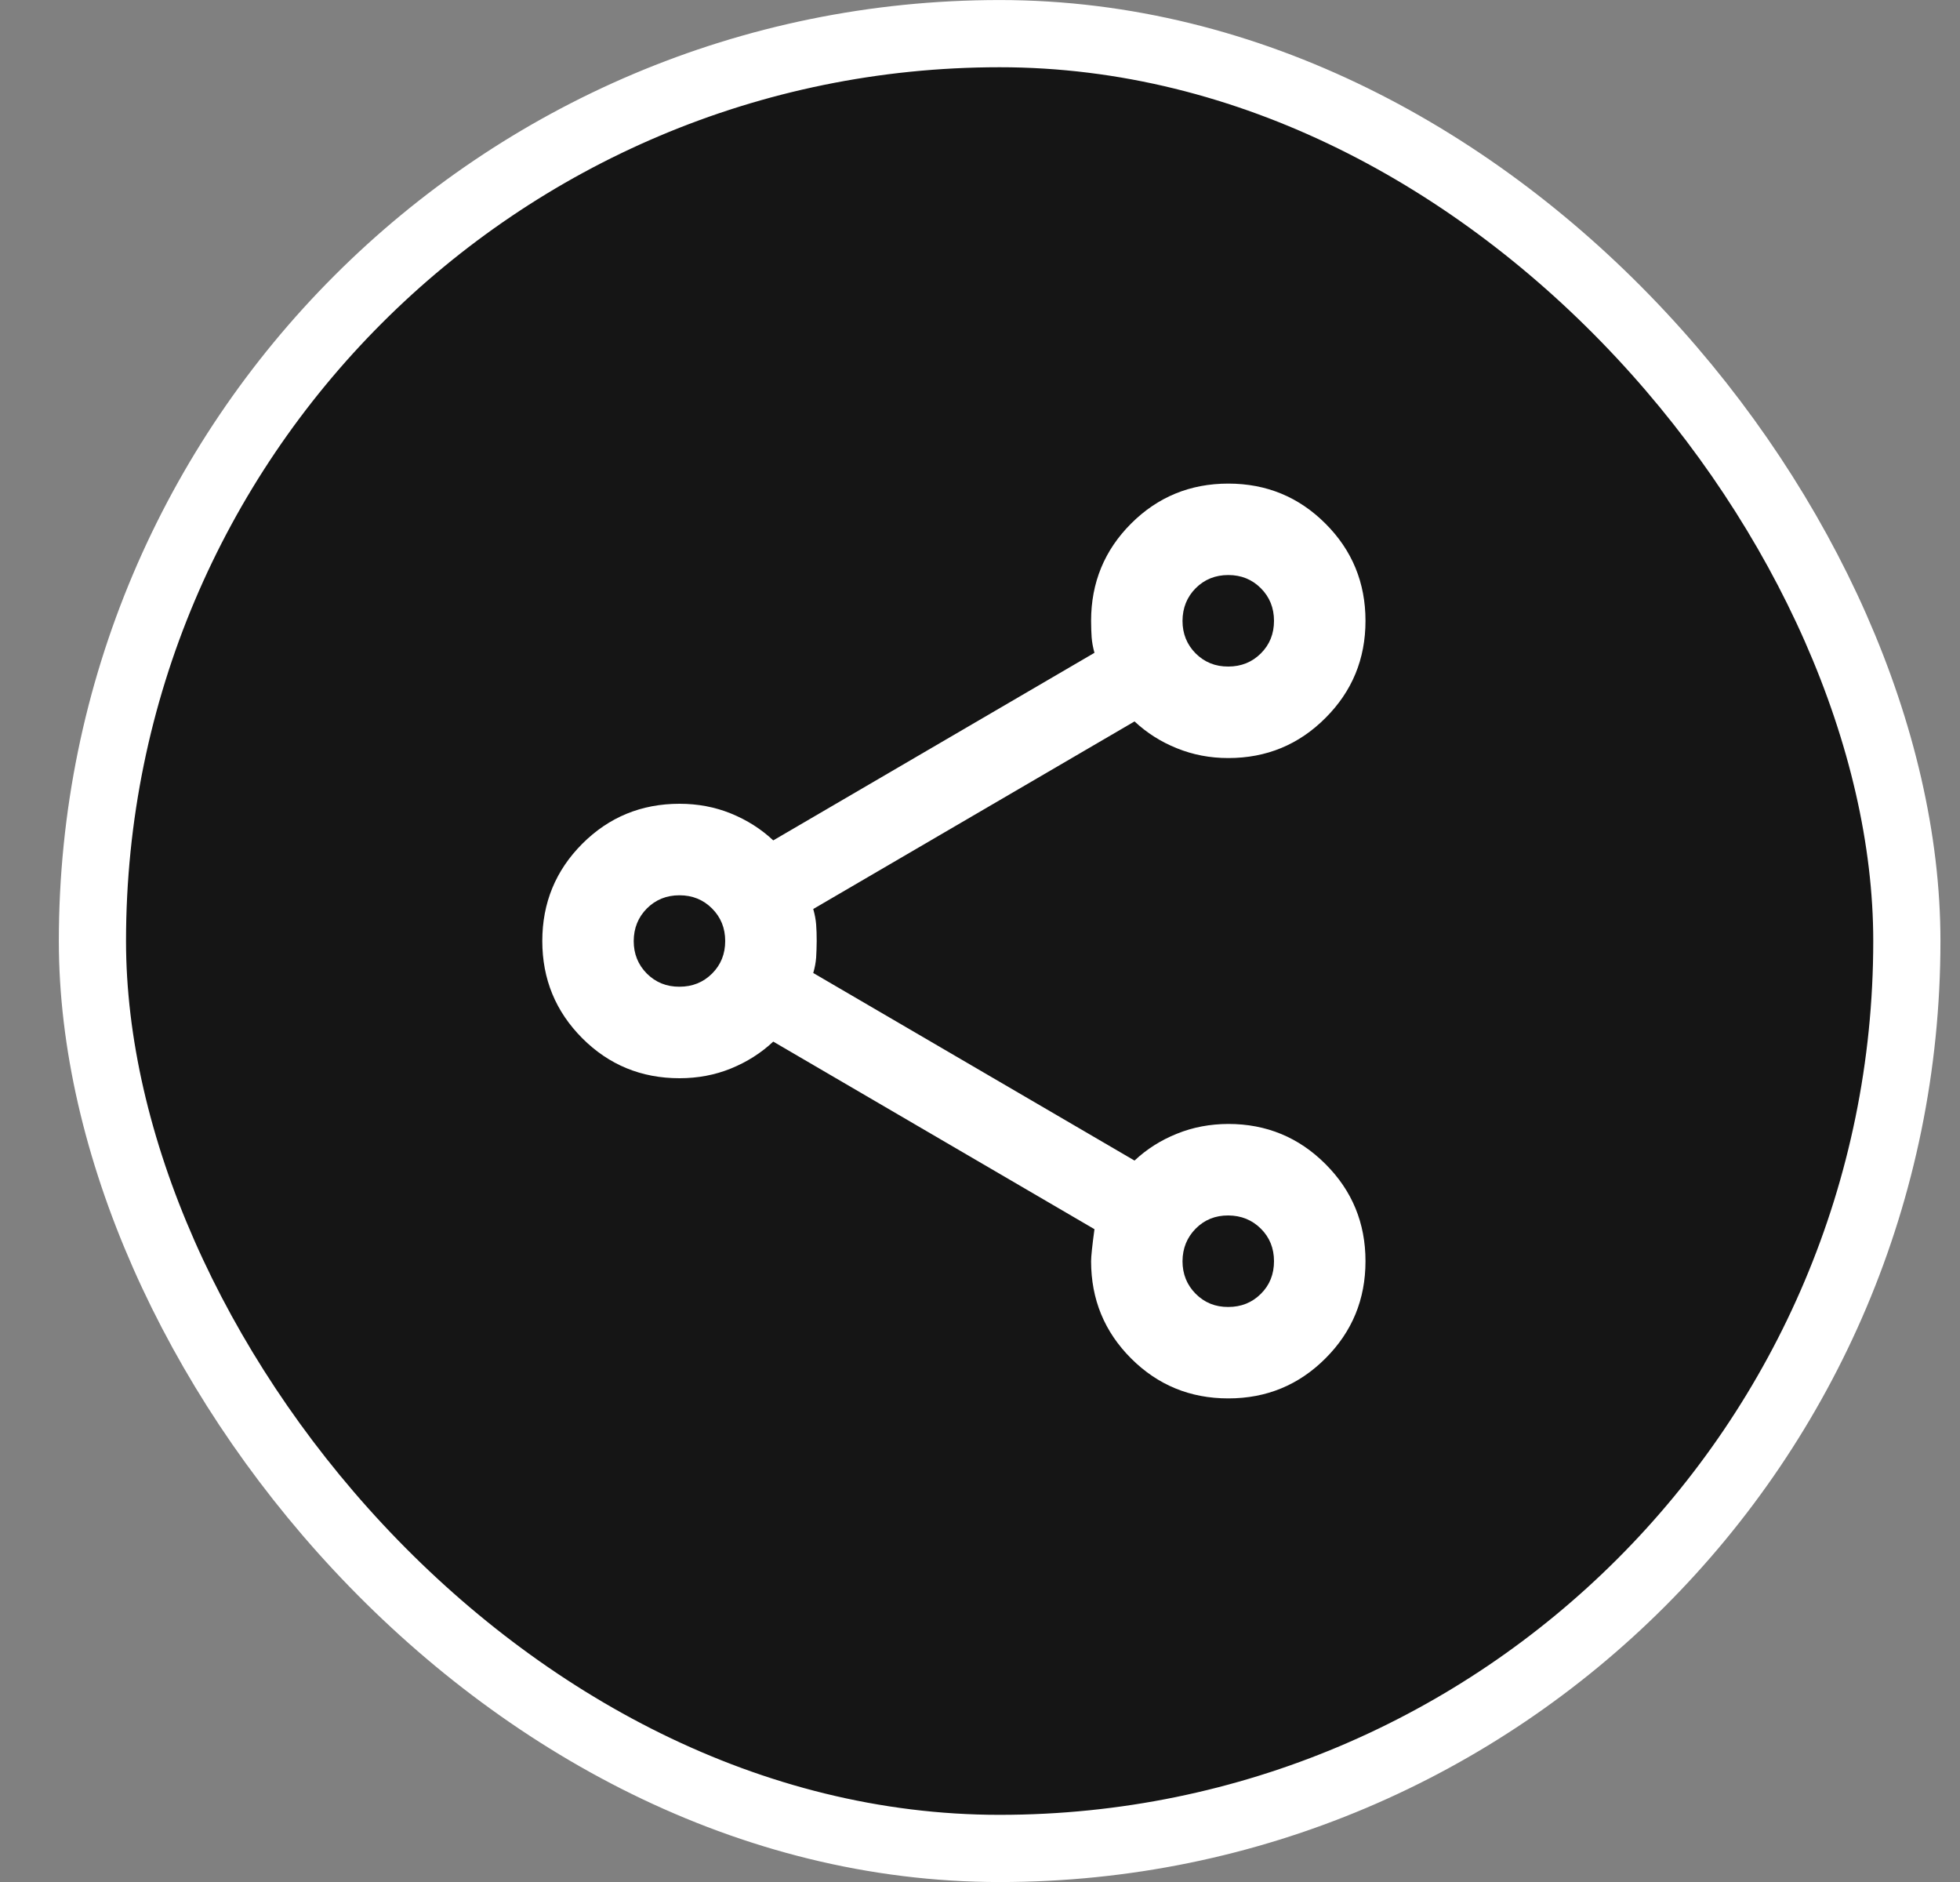 <svg width="25" height="24" viewBox="0 0 25 24" fill="none" xmlns="http://www.w3.org/2000/svg">
<rect x="0" y="0" width="25" height="24" fill="#808080" stroke="none"/>
<rect x="1.179" y="0.429" width="23.143" height="23.143" rx="11.571" fill="#333333"/>
<rect x="1.179" y="0.429" width="23.143" height="23.143" rx="11.571" fill="black" fill-opacity="0.2"/>
<rect x="1.179" y="0.429" width="23.143" height="23.143" rx="11.571" fill="black" fill-opacity="0.2"/>
<rect x="1.179" y="0.429" width="23.143" height="23.143" rx="11.571" fill="black" fill-opacity="0.2"/>
<rect x="1.179" y="0.429" width="23.143" height="23.143" rx="11.571" fill="black" fill-opacity="0.2"/>
<rect x="1.179" y="0.429" width="23.143" height="23.143" rx="11.571" stroke="white" stroke-width="0.857"/>
<path d="M15.667 17.833C15.181 17.833 14.767 17.663 14.427 17.323C14.087 16.983 13.917 16.57 13.917 16.083C13.917 16.025 13.931 15.889 13.96 15.675L9.863 13.283C9.707 13.429 9.527 13.543 9.323 13.626C9.119 13.709 8.9 13.75 8.667 13.75C8.181 13.75 7.767 13.58 7.427 13.24C7.087 12.899 6.917 12.486 6.917 12C6.917 11.514 7.087 11.101 7.427 10.76C7.767 10.42 8.181 10.25 8.667 10.25C8.9 10.25 9.119 10.291 9.323 10.374C9.527 10.457 9.707 10.571 9.863 10.717L13.96 8.325C13.941 8.257 13.929 8.191 13.924 8.128C13.92 8.065 13.917 7.995 13.917 7.917C13.917 7.431 14.087 7.017 14.427 6.677C14.767 6.337 15.181 6.167 15.667 6.167C16.153 6.167 16.566 6.337 16.906 6.677C17.247 7.017 17.417 7.431 17.417 7.917C17.417 8.403 17.247 8.816 16.906 9.156C16.566 9.497 16.153 9.667 15.667 9.667C15.433 9.667 15.215 9.625 15.011 9.542C14.806 9.46 14.627 9.345 14.471 9.2L10.373 11.592C10.392 11.66 10.405 11.725 10.41 11.789C10.415 11.852 10.417 11.923 10.417 12C10.416 12.077 10.414 12.148 10.41 12.212C10.405 12.275 10.393 12.341 10.373 12.408L14.471 14.8C14.627 14.654 14.806 14.54 15.011 14.458C15.215 14.375 15.433 14.334 15.667 14.333C16.153 14.333 16.566 14.504 16.906 14.844C17.247 15.184 17.417 15.597 17.417 16.083C17.417 16.57 17.247 16.983 16.906 17.323C16.566 17.663 16.153 17.833 15.667 17.833ZM15.667 16.667C15.832 16.667 15.971 16.611 16.083 16.499C16.195 16.388 16.25 16.249 16.25 16.083C16.25 15.918 16.194 15.779 16.082 15.668C15.97 15.557 15.832 15.501 15.667 15.5C15.502 15.499 15.363 15.555 15.251 15.668C15.14 15.781 15.084 15.919 15.083 16.083C15.083 16.247 15.139 16.386 15.251 16.499C15.364 16.612 15.502 16.668 15.667 16.667ZM8.667 12.583C8.832 12.583 8.971 12.527 9.083 12.415C9.195 12.303 9.25 12.165 9.25 12C9.25 11.835 9.194 11.697 9.082 11.585C8.97 11.473 8.832 11.417 8.667 11.417C8.501 11.417 8.363 11.473 8.251 11.585C8.14 11.697 8.084 11.835 8.083 12C8.083 12.165 8.139 12.303 8.251 12.416C8.364 12.528 8.502 12.584 8.667 12.583ZM15.667 8.5C15.832 8.5 15.971 8.444 16.083 8.332C16.195 8.22 16.25 8.082 16.25 7.917C16.25 7.752 16.194 7.613 16.082 7.501C15.97 7.389 15.832 7.333 15.667 7.333C15.502 7.333 15.363 7.389 15.251 7.501C15.14 7.613 15.084 7.752 15.083 7.917C15.083 8.082 15.139 8.22 15.251 8.333C15.364 8.445 15.502 8.501 15.667 8.5Z" fill="white"/>
</svg>
